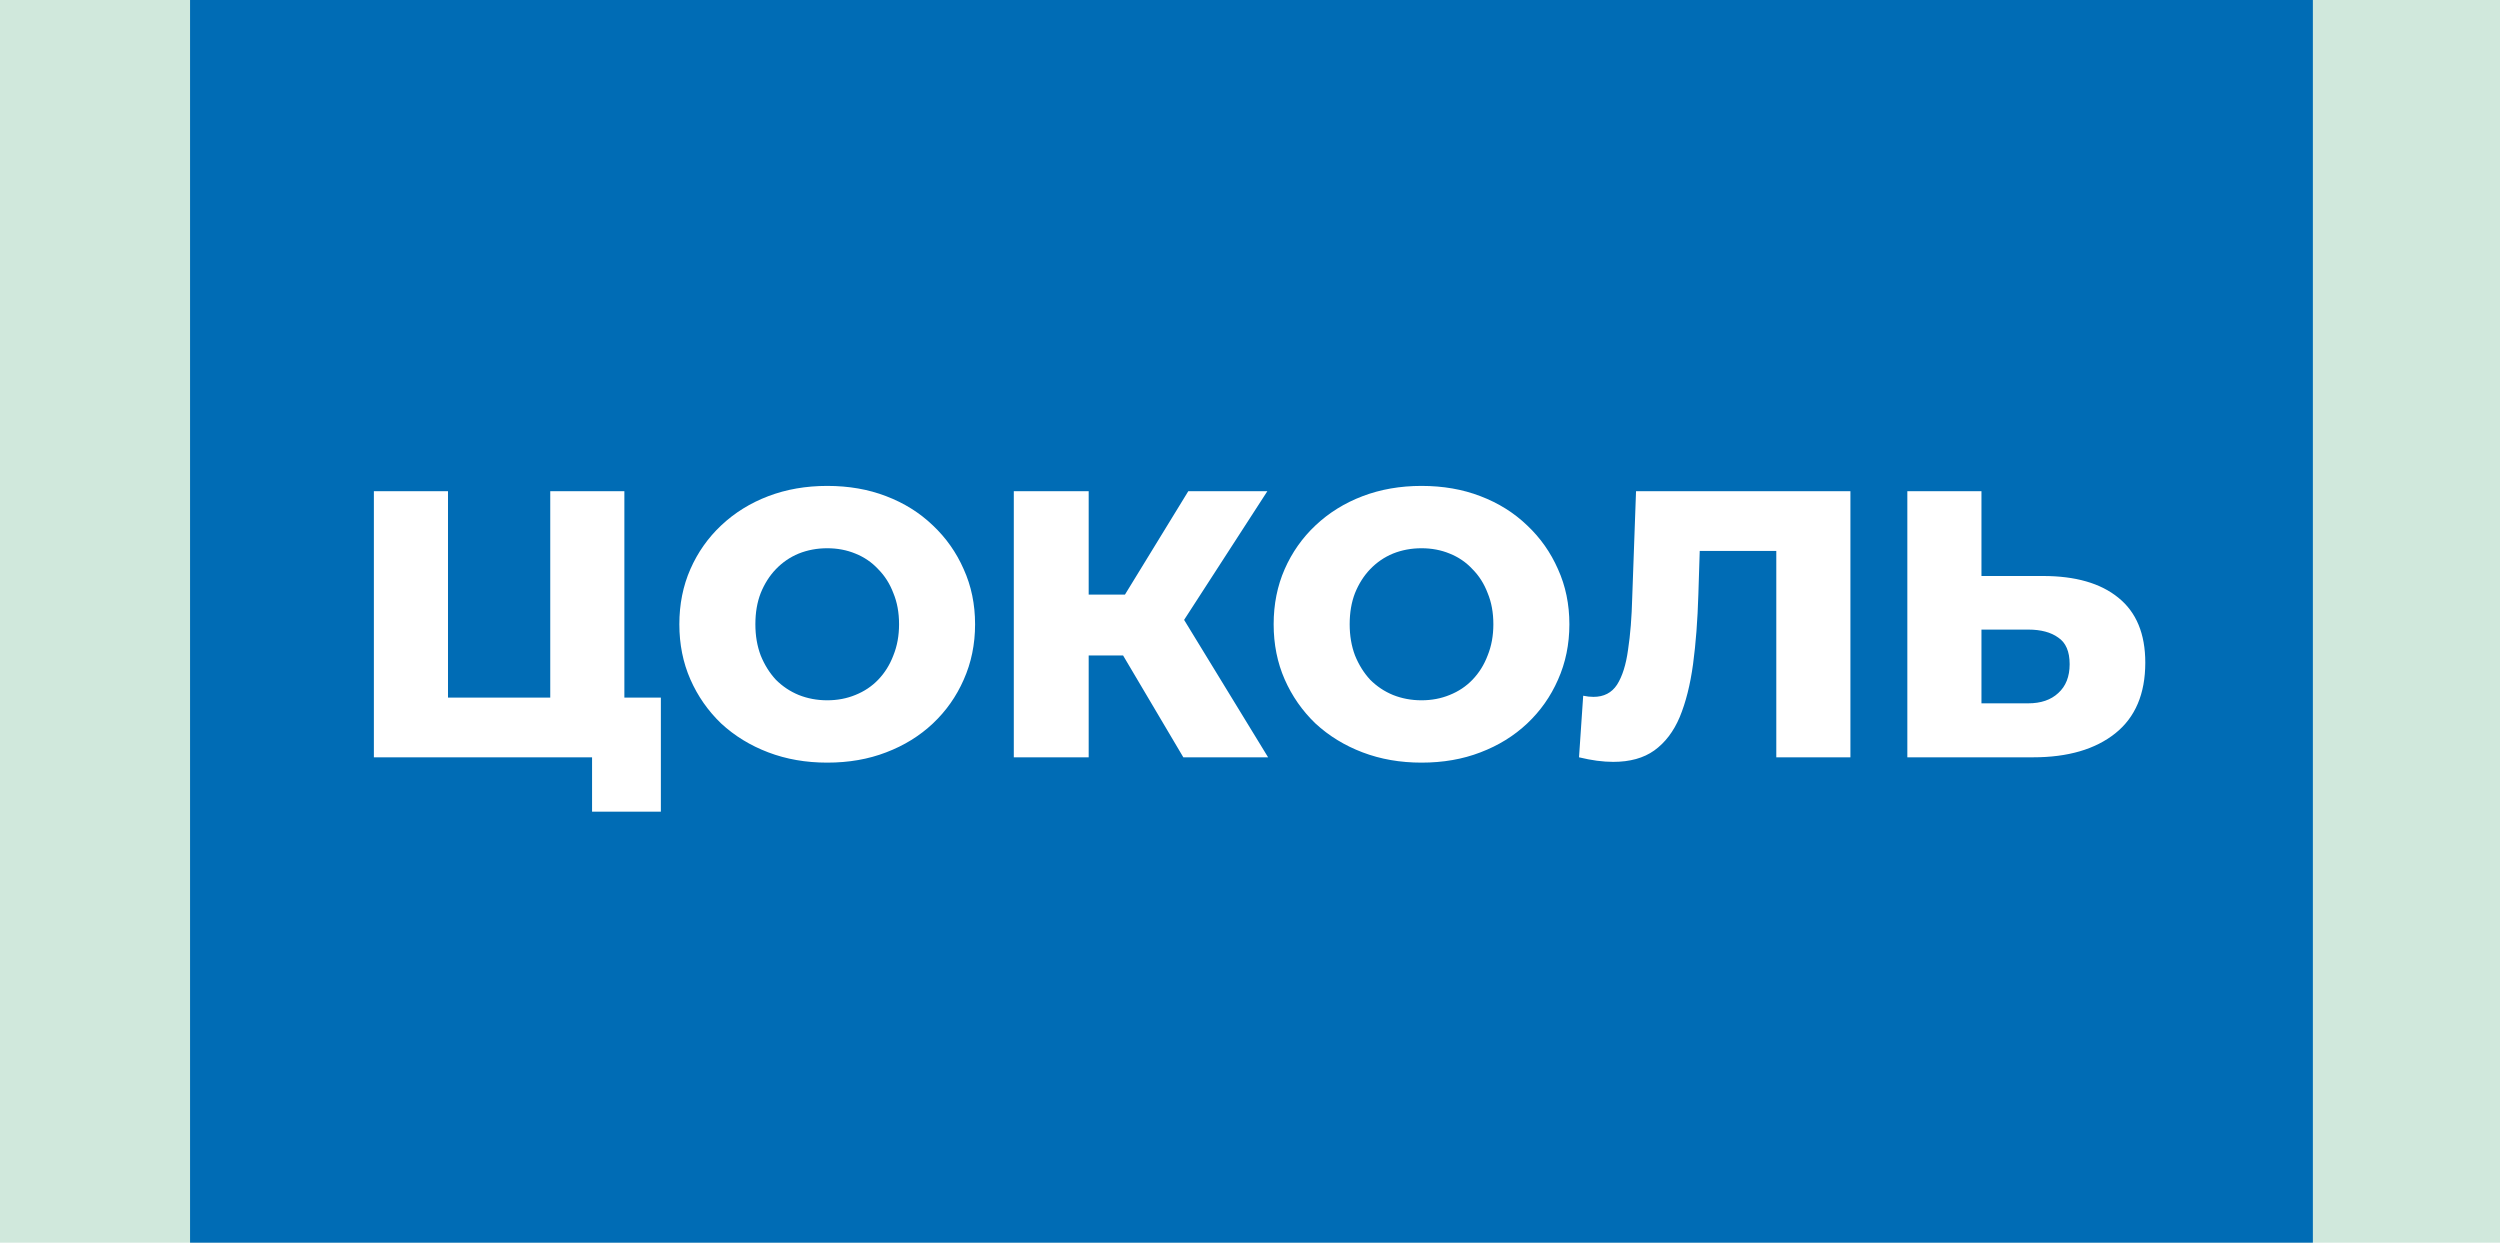 <?xml version="1.0" encoding="UTF-8"?> <svg xmlns="http://www.w3.org/2000/svg" width="855" height="425" viewBox="0 0 855 425" fill="none"><rect width="855" height="425" fill="#D0E8DC"></rect><rect x="65" width="726" height="425" fill="#006CB5"></rect><path d="M127.865 259V168H153.215V238.59H188.185V168H213.535V259H127.865ZM202.485 277.59V253.28L207.815 259H188.185V238.59H226.015V277.59H202.485ZM282.908 260.82C275.628 260.82 268.911 259.65 262.757 257.31C256.604 254.97 251.231 251.677 246.638 247.43C242.131 243.097 238.621 238.07 236.108 232.35C233.594 226.63 232.338 220.347 232.338 213.5C232.338 206.653 233.594 200.37 236.108 194.65C238.621 188.93 242.131 183.947 246.638 179.7C251.231 175.367 256.604 172.03 262.757 169.69C268.911 167.35 275.628 166.18 282.908 166.18C290.274 166.18 296.991 167.35 303.058 169.69C309.211 172.03 314.541 175.367 319.048 179.7C323.554 183.947 327.064 188.93 329.578 194.65C332.178 200.37 333.478 206.653 333.478 213.5C333.478 220.347 332.178 226.673 329.578 232.48C327.064 238.2 323.554 243.183 319.048 247.43C314.541 251.677 309.211 254.97 303.058 257.31C296.991 259.65 290.274 260.82 282.908 260.82ZM282.908 239.5C286.374 239.5 289.581 238.893 292.528 237.68C295.561 236.467 298.161 234.733 300.328 232.48C302.581 230.14 304.314 227.367 305.528 224.16C306.828 220.953 307.478 217.4 307.478 213.5C307.478 209.513 306.828 205.96 305.528 202.84C304.314 199.633 302.581 196.903 300.328 194.65C298.161 192.31 295.561 190.533 292.528 189.32C289.581 188.107 286.374 187.5 282.908 187.5C279.441 187.5 276.191 188.107 273.158 189.32C270.211 190.533 267.611 192.31 265.358 194.65C263.191 196.903 261.458 199.633 260.158 202.84C258.944 205.96 258.338 209.513 258.338 213.5C258.338 217.4 258.944 220.953 260.158 224.16C261.458 227.367 263.191 230.14 265.358 232.48C267.611 234.733 270.211 236.467 273.158 237.68C276.191 238.893 279.441 239.5 282.908 239.5ZM404.7 259L379.09 215.71L399.76 203.49L433.69 259H404.7ZM346.72 259V168H372.33V259H346.72ZM364.92 224.16V203.36H397.94V224.16H364.92ZM402.23 216.23L378.44 213.63L406.39 168H433.43L402.23 216.23ZM486.159 260.82C478.879 260.82 472.163 259.65 466.009 257.31C459.856 254.97 454.483 251.677 449.889 247.43C445.383 243.097 441.873 238.07 439.359 232.35C436.846 226.63 435.589 220.347 435.589 213.5C435.589 206.653 436.846 200.37 439.359 194.65C441.873 188.93 445.383 183.947 449.889 179.7C454.483 175.367 459.856 172.03 466.009 169.69C472.163 167.35 478.879 166.18 486.159 166.18C493.526 166.18 500.243 167.35 506.309 169.69C512.463 172.03 517.793 175.367 522.299 179.7C526.806 183.947 530.316 188.93 532.829 194.65C535.429 200.37 536.729 206.653 536.729 213.5C536.729 220.347 535.429 226.673 532.829 232.48C530.316 238.2 526.806 243.183 522.299 247.43C517.793 251.677 512.463 254.97 506.309 257.31C500.243 259.65 493.526 260.82 486.159 260.82ZM486.159 239.5C489.626 239.5 492.833 238.893 495.779 237.68C498.813 236.467 501.413 234.733 503.579 232.48C505.833 230.14 507.566 227.367 508.779 224.16C510.079 220.953 510.729 217.4 510.729 213.5C510.729 209.513 510.079 205.96 508.779 202.84C507.566 199.633 505.833 196.903 503.579 194.65C501.413 192.31 498.813 190.533 495.779 189.32C492.833 188.107 489.626 187.5 486.159 187.5C482.693 187.5 479.443 188.107 476.409 189.32C473.463 190.533 470.863 192.31 468.609 194.65C466.443 196.903 464.709 199.633 463.409 202.84C462.196 205.96 461.589 209.513 461.589 213.5C461.589 217.4 462.196 220.953 463.409 224.16C464.709 227.367 466.443 230.14 468.609 232.48C470.863 234.733 473.463 236.467 476.409 237.68C479.443 238.893 482.693 239.5 486.159 239.5ZM551.723 260.56C549.99 260.56 548.126 260.43 546.133 260.17C544.226 259.91 542.19 259.52 540.023 259L541.453 237.94C542.666 238.2 543.836 238.33 544.963 238.33C548.516 238.33 551.203 236.943 553.023 234.17C554.843 231.31 556.1 227.323 556.793 222.21C557.573 217.097 558.05 211.117 558.223 204.27L559.523 168H632.843V259H607.493V182.69L613.083 188.41H576.293L581.493 182.43L580.843 203.23C580.583 212.07 579.976 220.043 579.023 227.15C578.07 234.17 576.553 240.193 574.473 245.22C572.393 250.16 569.49 253.973 565.763 256.66C562.123 259.26 557.443 260.56 551.723 260.56ZM698.719 196.99C709.812 196.99 718.392 199.46 724.459 204.4C730.612 209.34 733.689 216.75 733.689 226.63C733.689 237.29 730.265 245.35 723.419 250.81C716.572 256.27 707.212 259 695.339 259H652.309V168H677.659V196.99H698.719ZM693.649 240.54C697.982 240.54 701.405 239.37 703.919 237.03C706.519 234.69 707.819 231.397 707.819 227.15C707.819 222.817 706.519 219.783 703.919 218.05C701.405 216.23 697.982 215.32 693.649 215.32H677.659V240.54H693.649Z" fill="white"></path></svg> 